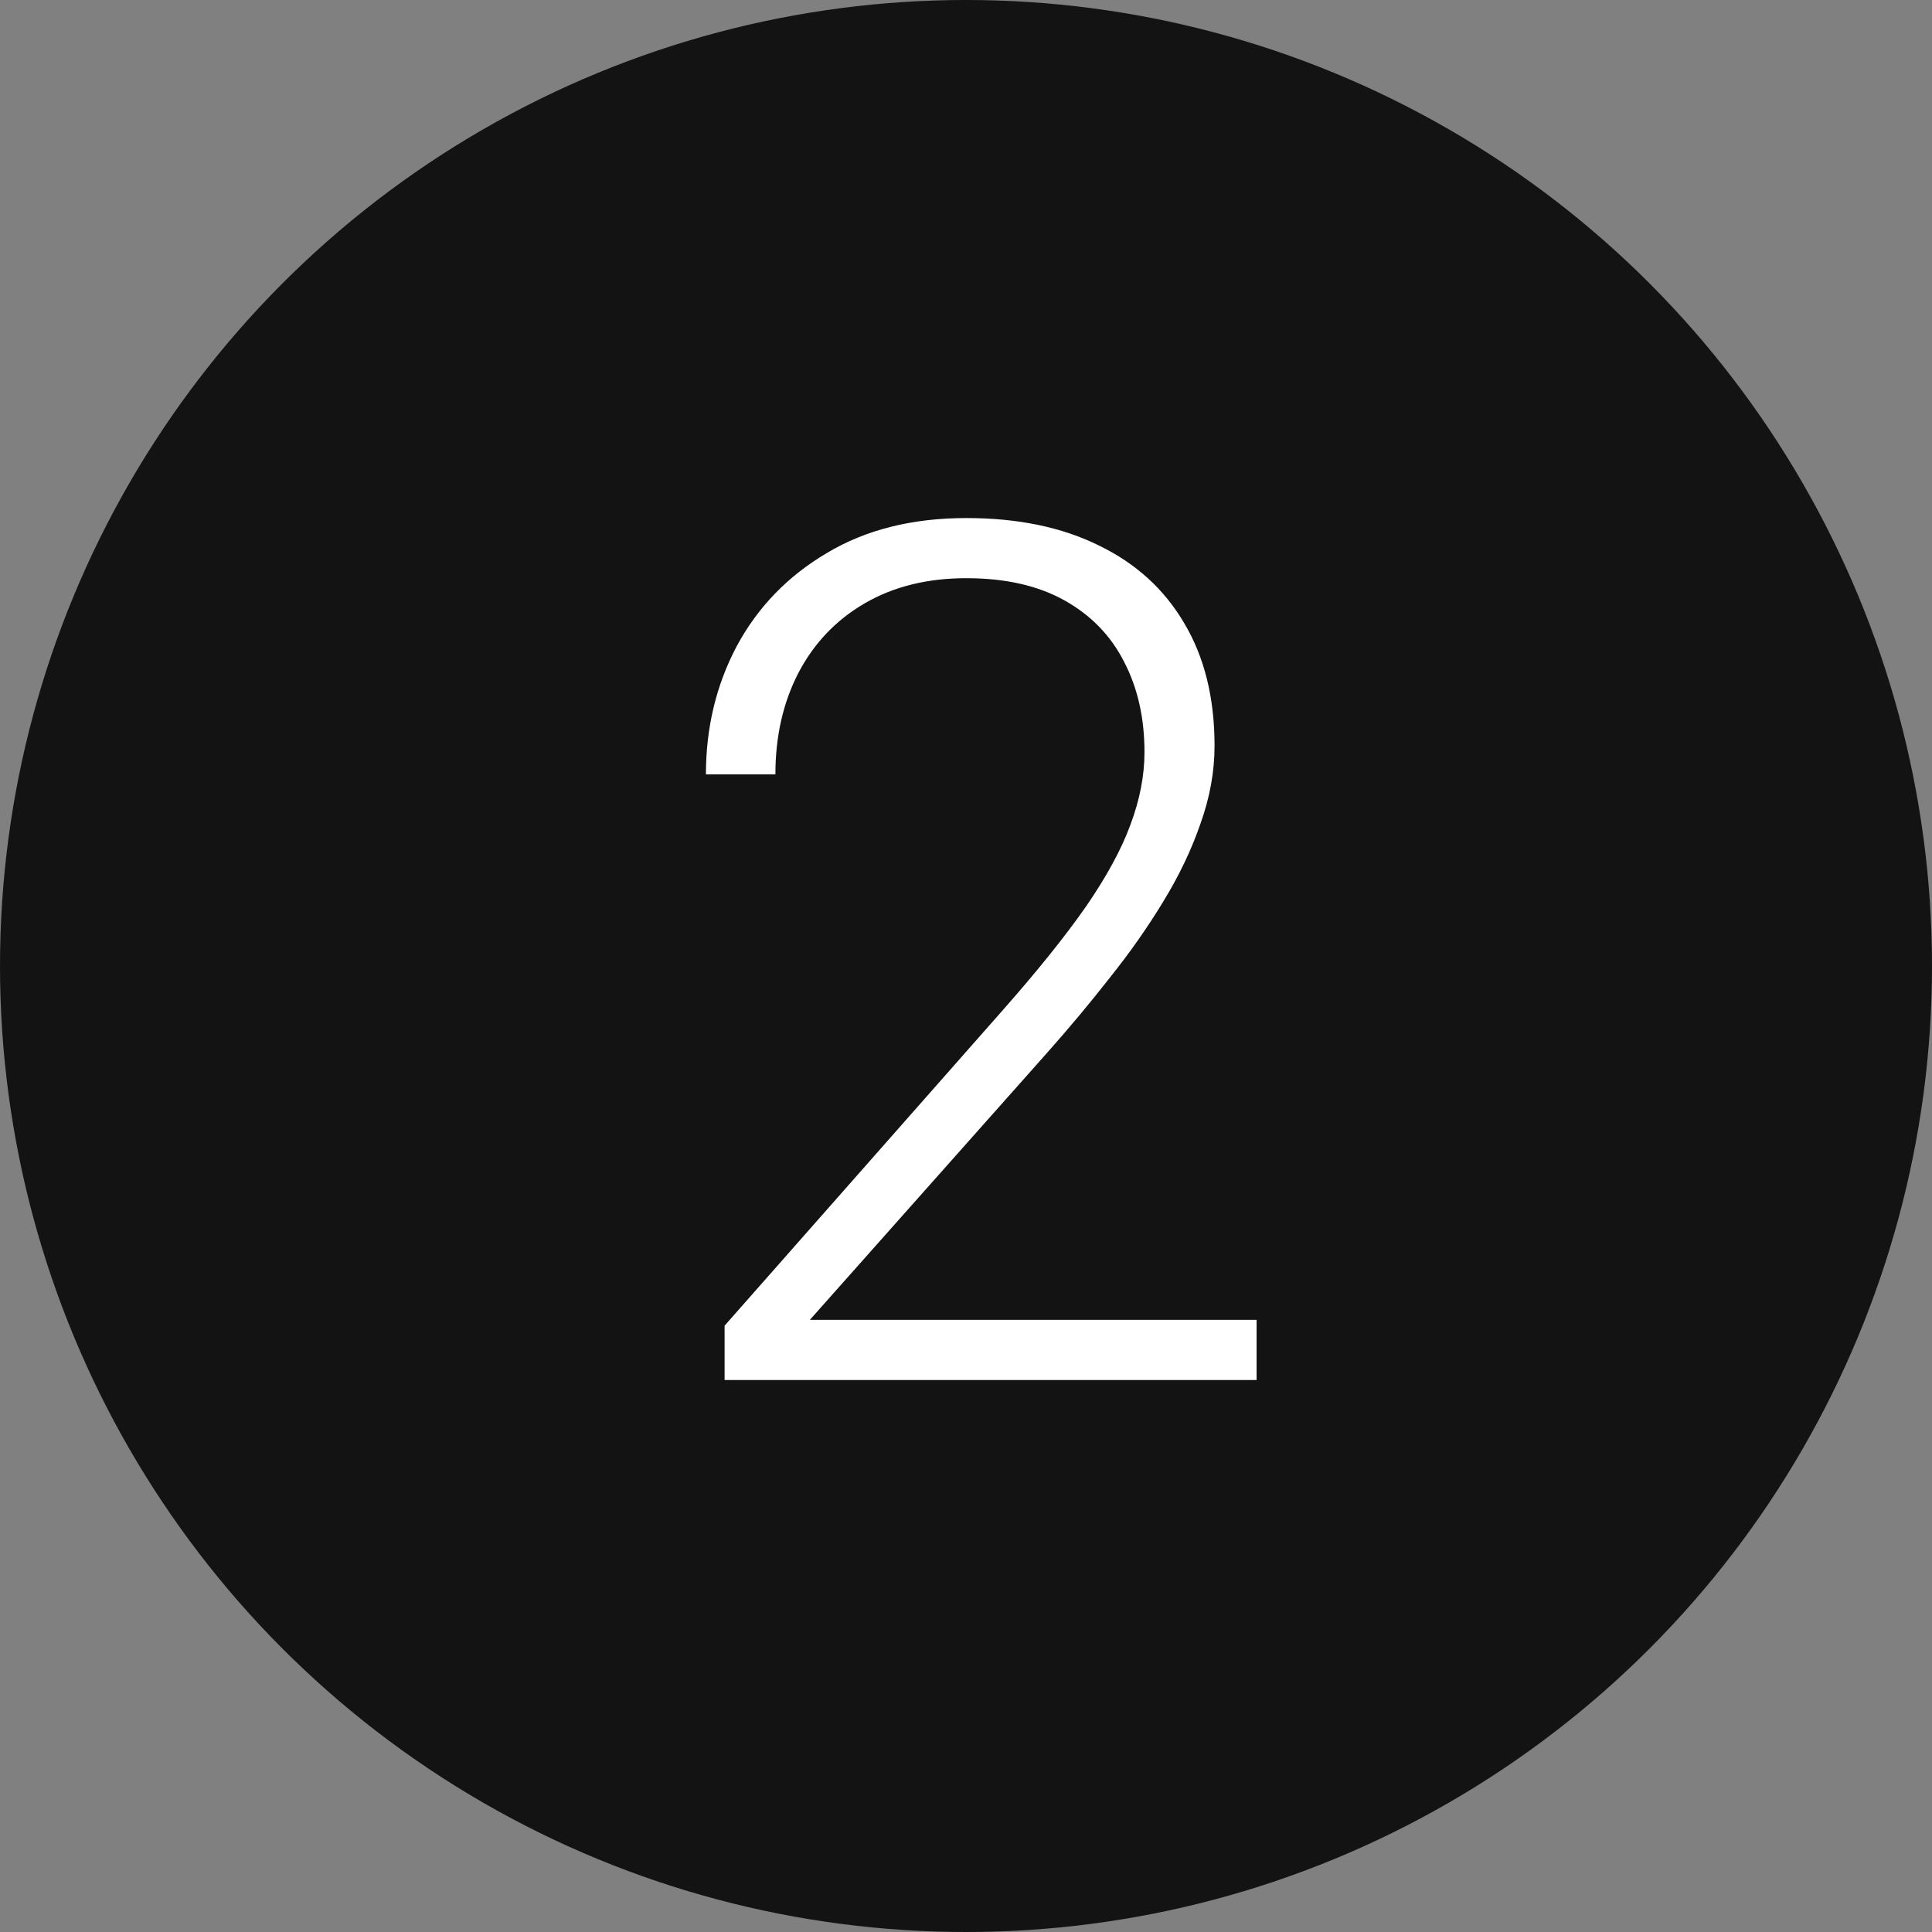 <?xml version="1.0" encoding="UTF-8"?> <svg xmlns="http://www.w3.org/2000/svg" width="63" height="63" viewBox="0 0 63 63" fill="none"><rect x="0" y="0" width="63" height="63" fill="#808080" stroke="none"/> <circle cx="31.5" cy="31.5" r="31.5" fill="#131313"></circle> <path d="M40.976 43.039V45H23.628V43.229L32.711 32.927C33.841 31.645 34.743 30.521 35.416 29.556C36.088 28.579 36.571 27.69 36.863 26.89C37.167 26.078 37.32 25.291 37.32 24.529C37.32 23.412 37.098 22.428 36.653 21.577C36.222 20.727 35.574 20.06 34.711 19.578C33.848 19.095 32.781 18.854 31.512 18.854C30.242 18.854 29.138 19.127 28.198 19.673C27.259 20.219 26.535 20.98 26.027 21.958C25.532 22.923 25.285 24.021 25.285 25.252H23.019C23.019 23.729 23.355 22.332 24.028 21.063C24.713 19.794 25.691 18.784 26.96 18.035C28.23 17.273 29.747 16.893 31.512 16.893C33.188 16.893 34.628 17.191 35.834 17.788C37.041 18.372 37.967 19.216 38.615 20.32C39.275 21.425 39.605 22.758 39.605 24.319C39.605 25.157 39.453 26.002 39.148 26.852C38.856 27.703 38.45 28.553 37.929 29.404C37.421 30.242 36.837 31.073 36.177 31.898C35.53 32.724 34.851 33.536 34.14 34.336L26.408 43.039H40.976Z" fill="white"></path> </svg> 